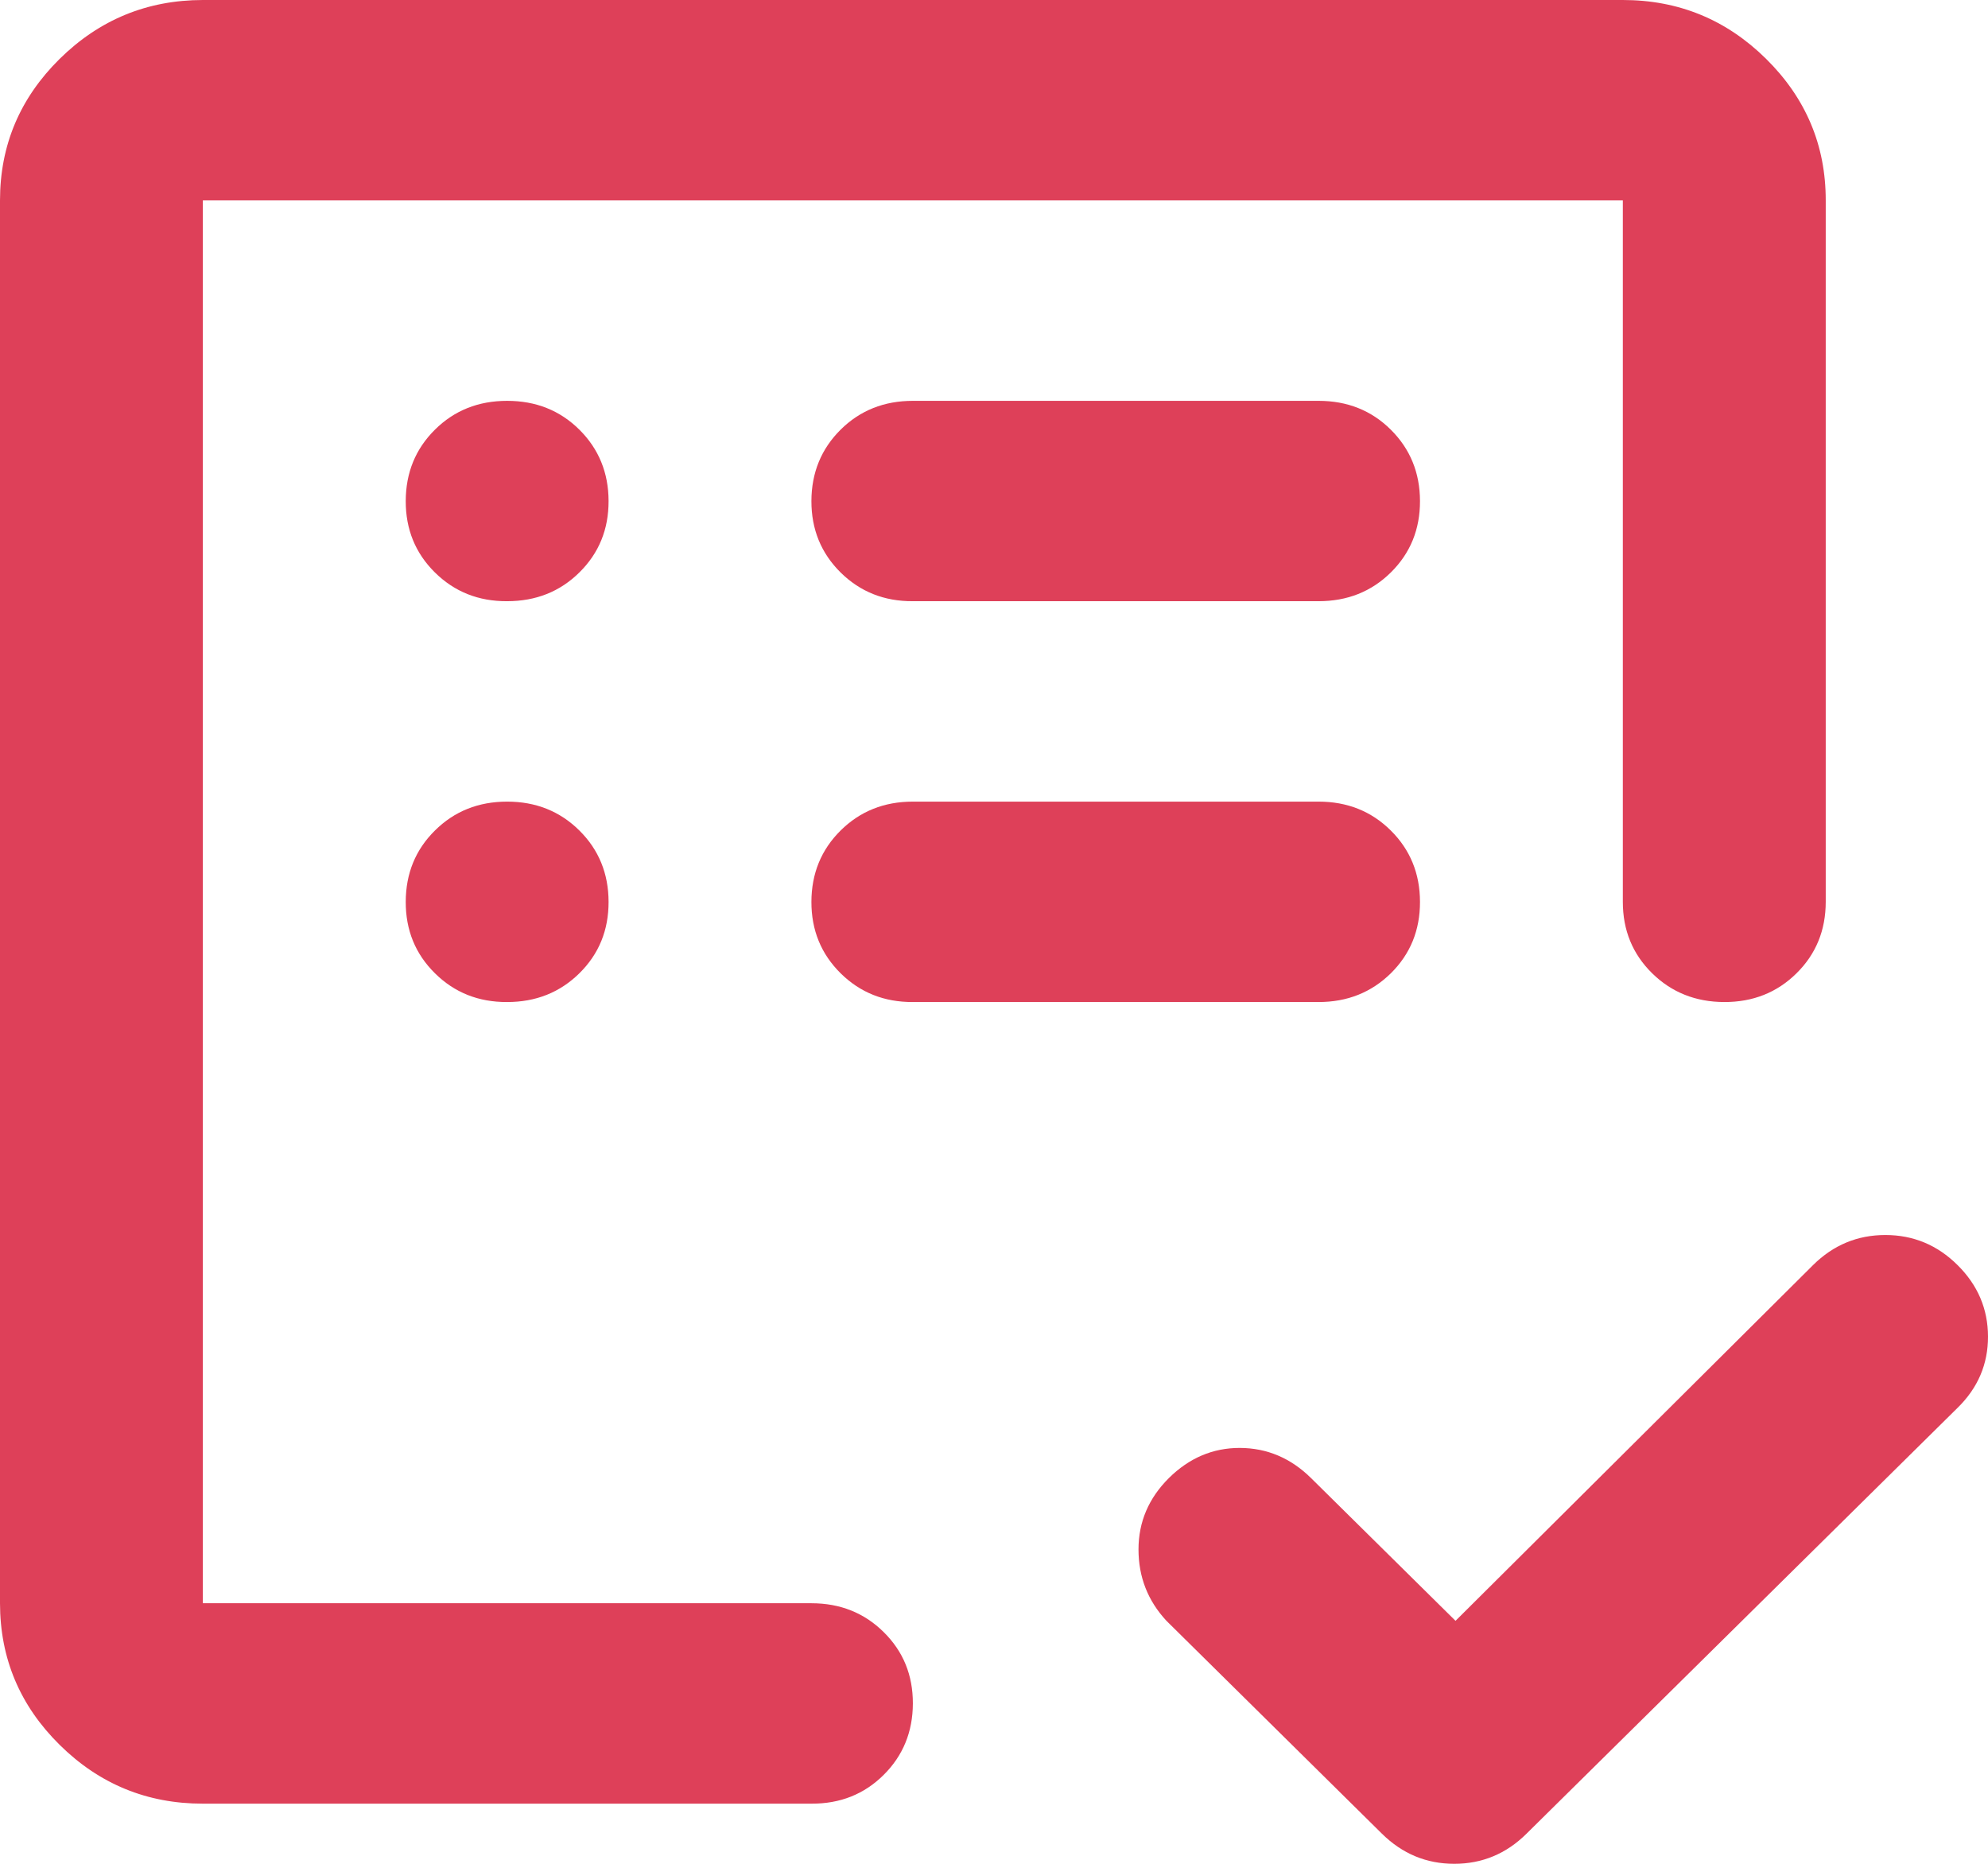<svg width="32" height="30" viewBox="0 0 32 30" fill="none" xmlns="http://www.w3.org/2000/svg">
<path d="M3.265 29.032C2.367 29.032 1.599 28.717 0.96 28.085C0.321 27.454 0.001 26.695 0 25.806V3.226C0 2.339 0.32 1.58 0.96 0.948C1.6 0.317 2.368 0.001 3.265 0H26.122C27.02 0 27.789 0.316 28.429 0.948C29.069 1.581 29.389 2.34 29.388 3.226V14.516C29.388 14.973 29.231 15.357 28.918 15.666C28.604 15.976 28.217 16.13 27.755 16.129C27.294 16.128 26.906 15.973 26.593 15.665C26.279 15.356 26.122 14.973 26.122 14.516V3.226H3.265V25.806H13.061C13.524 25.806 13.912 25.961 14.225 26.271C14.539 26.581 14.695 26.963 14.694 27.419C14.693 27.875 14.536 28.259 14.224 28.569C13.911 28.88 13.524 29.034 13.061 29.032H3.265ZM23.429 26.089L29.184 20.363C29.51 20.04 29.898 19.879 30.348 19.879C30.797 19.879 31.185 20.04 31.51 20.363C31.836 20.686 31.999 21.069 32 21.513C32.001 21.957 31.838 22.34 31.51 22.661L24.571 29.516C24.245 29.839 23.857 30 23.409 30C22.96 30 22.573 29.839 22.245 29.516L18.776 26.089C18.476 25.766 18.326 25.383 18.326 24.94C18.326 24.497 18.49 24.114 18.816 23.79C19.143 23.467 19.524 23.305 19.959 23.306C20.395 23.308 20.776 23.469 21.102 23.79L23.429 26.089ZM8.163 16.129C8.626 16.129 9.014 15.974 9.327 15.665C9.641 15.355 9.797 14.972 9.796 14.516C9.795 14.06 9.638 13.677 9.326 13.368C9.013 13.058 8.626 12.903 8.163 12.903C7.701 12.903 7.313 13.058 7.001 13.368C6.688 13.677 6.532 14.06 6.531 14.516C6.53 14.972 6.686 15.355 7.001 15.666C7.315 15.977 7.703 16.131 8.163 16.129ZM8.163 9.677C8.626 9.677 9.014 9.523 9.327 9.213C9.641 8.903 9.797 8.52 9.796 8.065C9.795 7.609 9.638 7.226 9.326 6.916C9.013 6.606 8.626 6.452 8.163 6.452C7.701 6.452 7.313 6.606 7.001 6.916C6.688 7.226 6.532 7.609 6.531 8.065C6.53 8.52 6.686 8.904 7.001 9.215C7.315 9.525 7.703 9.68 8.163 9.677ZM21.224 16.129C21.687 16.129 22.075 15.974 22.389 15.665C22.702 15.355 22.858 14.972 22.857 14.516C22.856 14.06 22.699 13.677 22.387 13.368C22.075 13.058 21.687 12.903 21.224 12.903H14.694C14.231 12.903 13.844 13.058 13.531 13.368C13.219 13.677 13.062 14.06 13.061 14.516C13.06 14.972 13.217 15.355 13.531 15.666C13.846 15.977 14.233 16.131 14.694 16.129H21.224ZM21.224 9.677C21.687 9.677 22.075 9.523 22.389 9.213C22.702 8.903 22.858 8.52 22.857 8.065C22.856 7.609 22.699 7.226 22.387 6.916C22.075 6.606 21.687 6.452 21.224 6.452H14.694C14.231 6.452 13.844 6.606 13.531 6.916C13.219 7.226 13.062 7.609 13.061 8.065C13.06 8.52 13.217 8.904 13.531 9.215C13.846 9.525 14.233 9.68 14.694 9.677H21.224Z" fill="#DE4059"/>
</svg>
